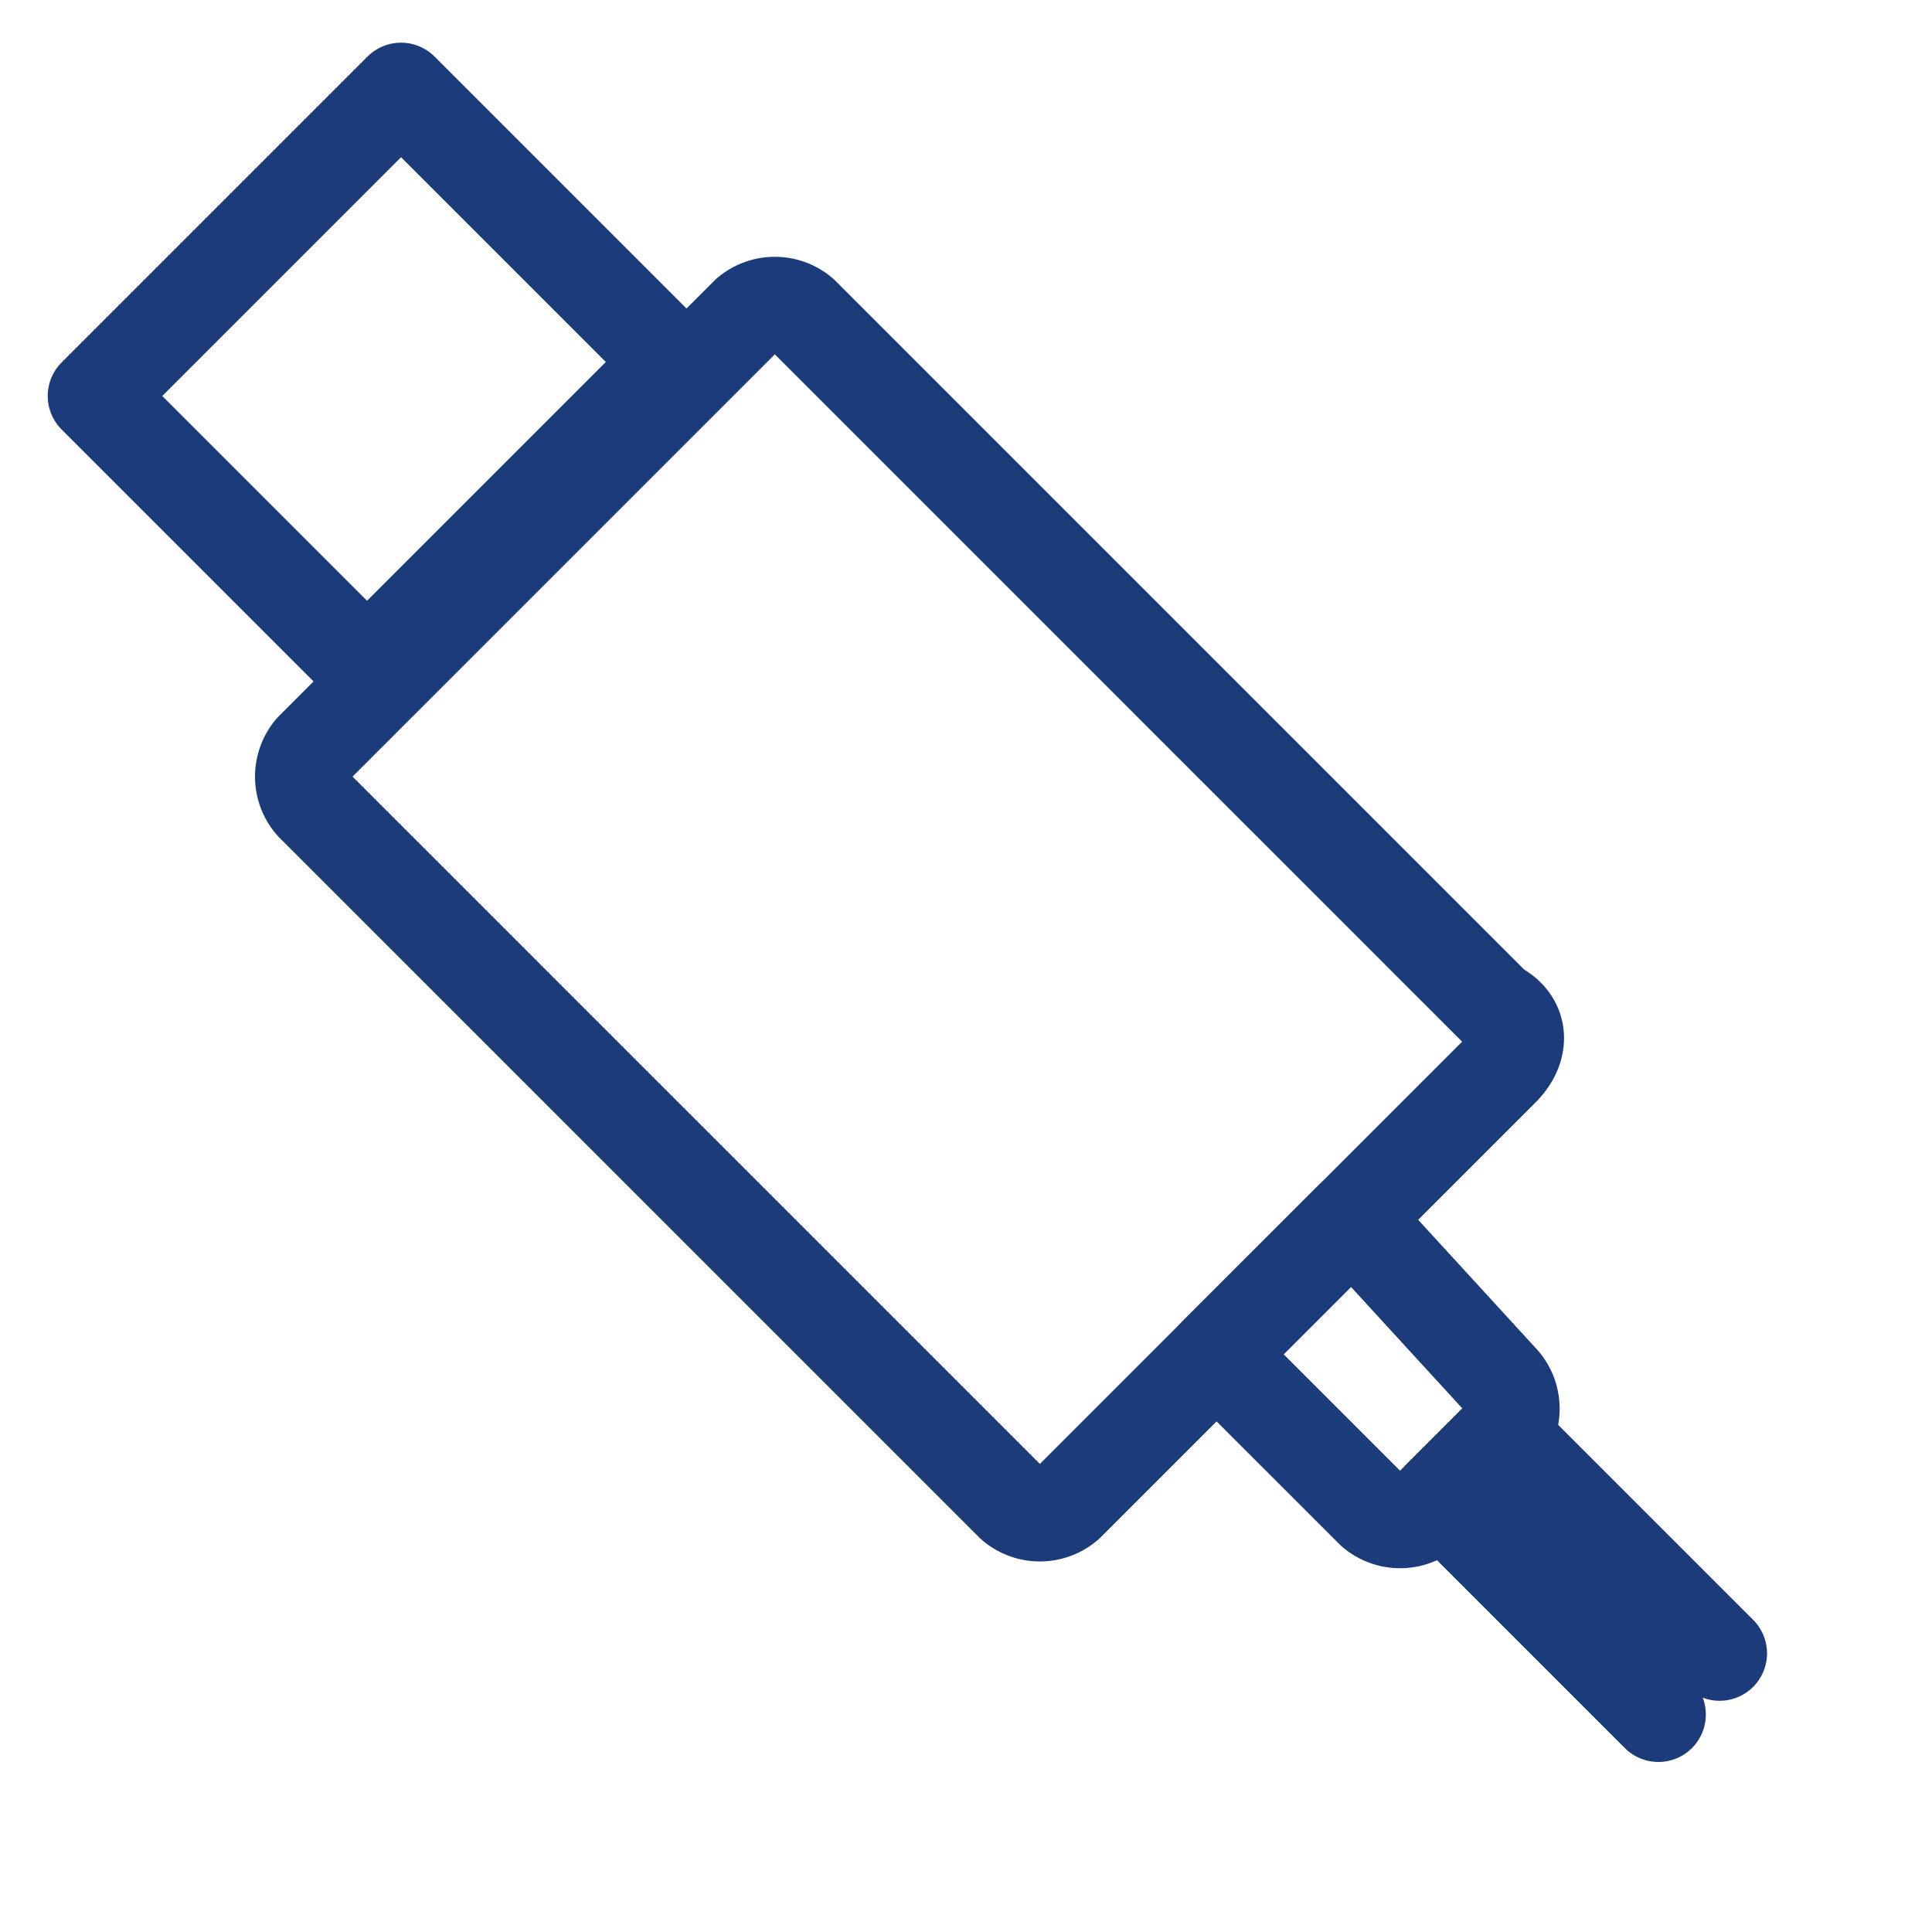 <?xml version="1.0" encoding="UTF-8"?>
<svg xmlns="http://www.w3.org/2000/svg" id="ICON-usb" width="40.726" height="40.727" viewBox="0 0 40.726 40.727">
  <g id="Group_162" data-name="Group 162" transform="translate(0 10.353) rotate(-45)">
    <path id="Path_82" data-name="Path 82" d="M13.778,22.49H.81A.872.872,0,0,1,0,21.68V.81A.872.872,0,0,1,.81,0H13.778a.872.872,0,0,1,.81.81V21.477C14.791,22.085,14.386,22.49,13.778,22.49Z" transform="translate(0 8.51)" fill="none" stroke="#1c3b7b" stroke-linecap="round" stroke-linejoin="round" stroke-width="2"></path>
    <rect id="Rectangle_19" data-name="Rectangle 19" width="9.118" height="8.105" transform="translate(2.837)" fill="none" stroke="#1c3b7b" stroke-linecap="round" stroke-linejoin="round" stroke-width="2"></rect>
    <path id="Path_83" data-name="Path 83" d="M4.052,0H0V4.66a.872.872,0,0,0,.81.81H3.039a.872.872,0,0,0,.81-.81Z" transform="translate(5.268 31)" fill="none" stroke="#1c3b7b" stroke-linecap="round" stroke-linejoin="round" stroke-width="2"></path>
    <path id="Path_84" data-name="Path 84" d="M0,6.484V0H1.824V6.484" transform="translate(6.484 36.471)" fill="none" stroke="#1c3b7b" stroke-linecap="round" stroke-linejoin="round" stroke-width="2"></path>
  </g>
</svg>

